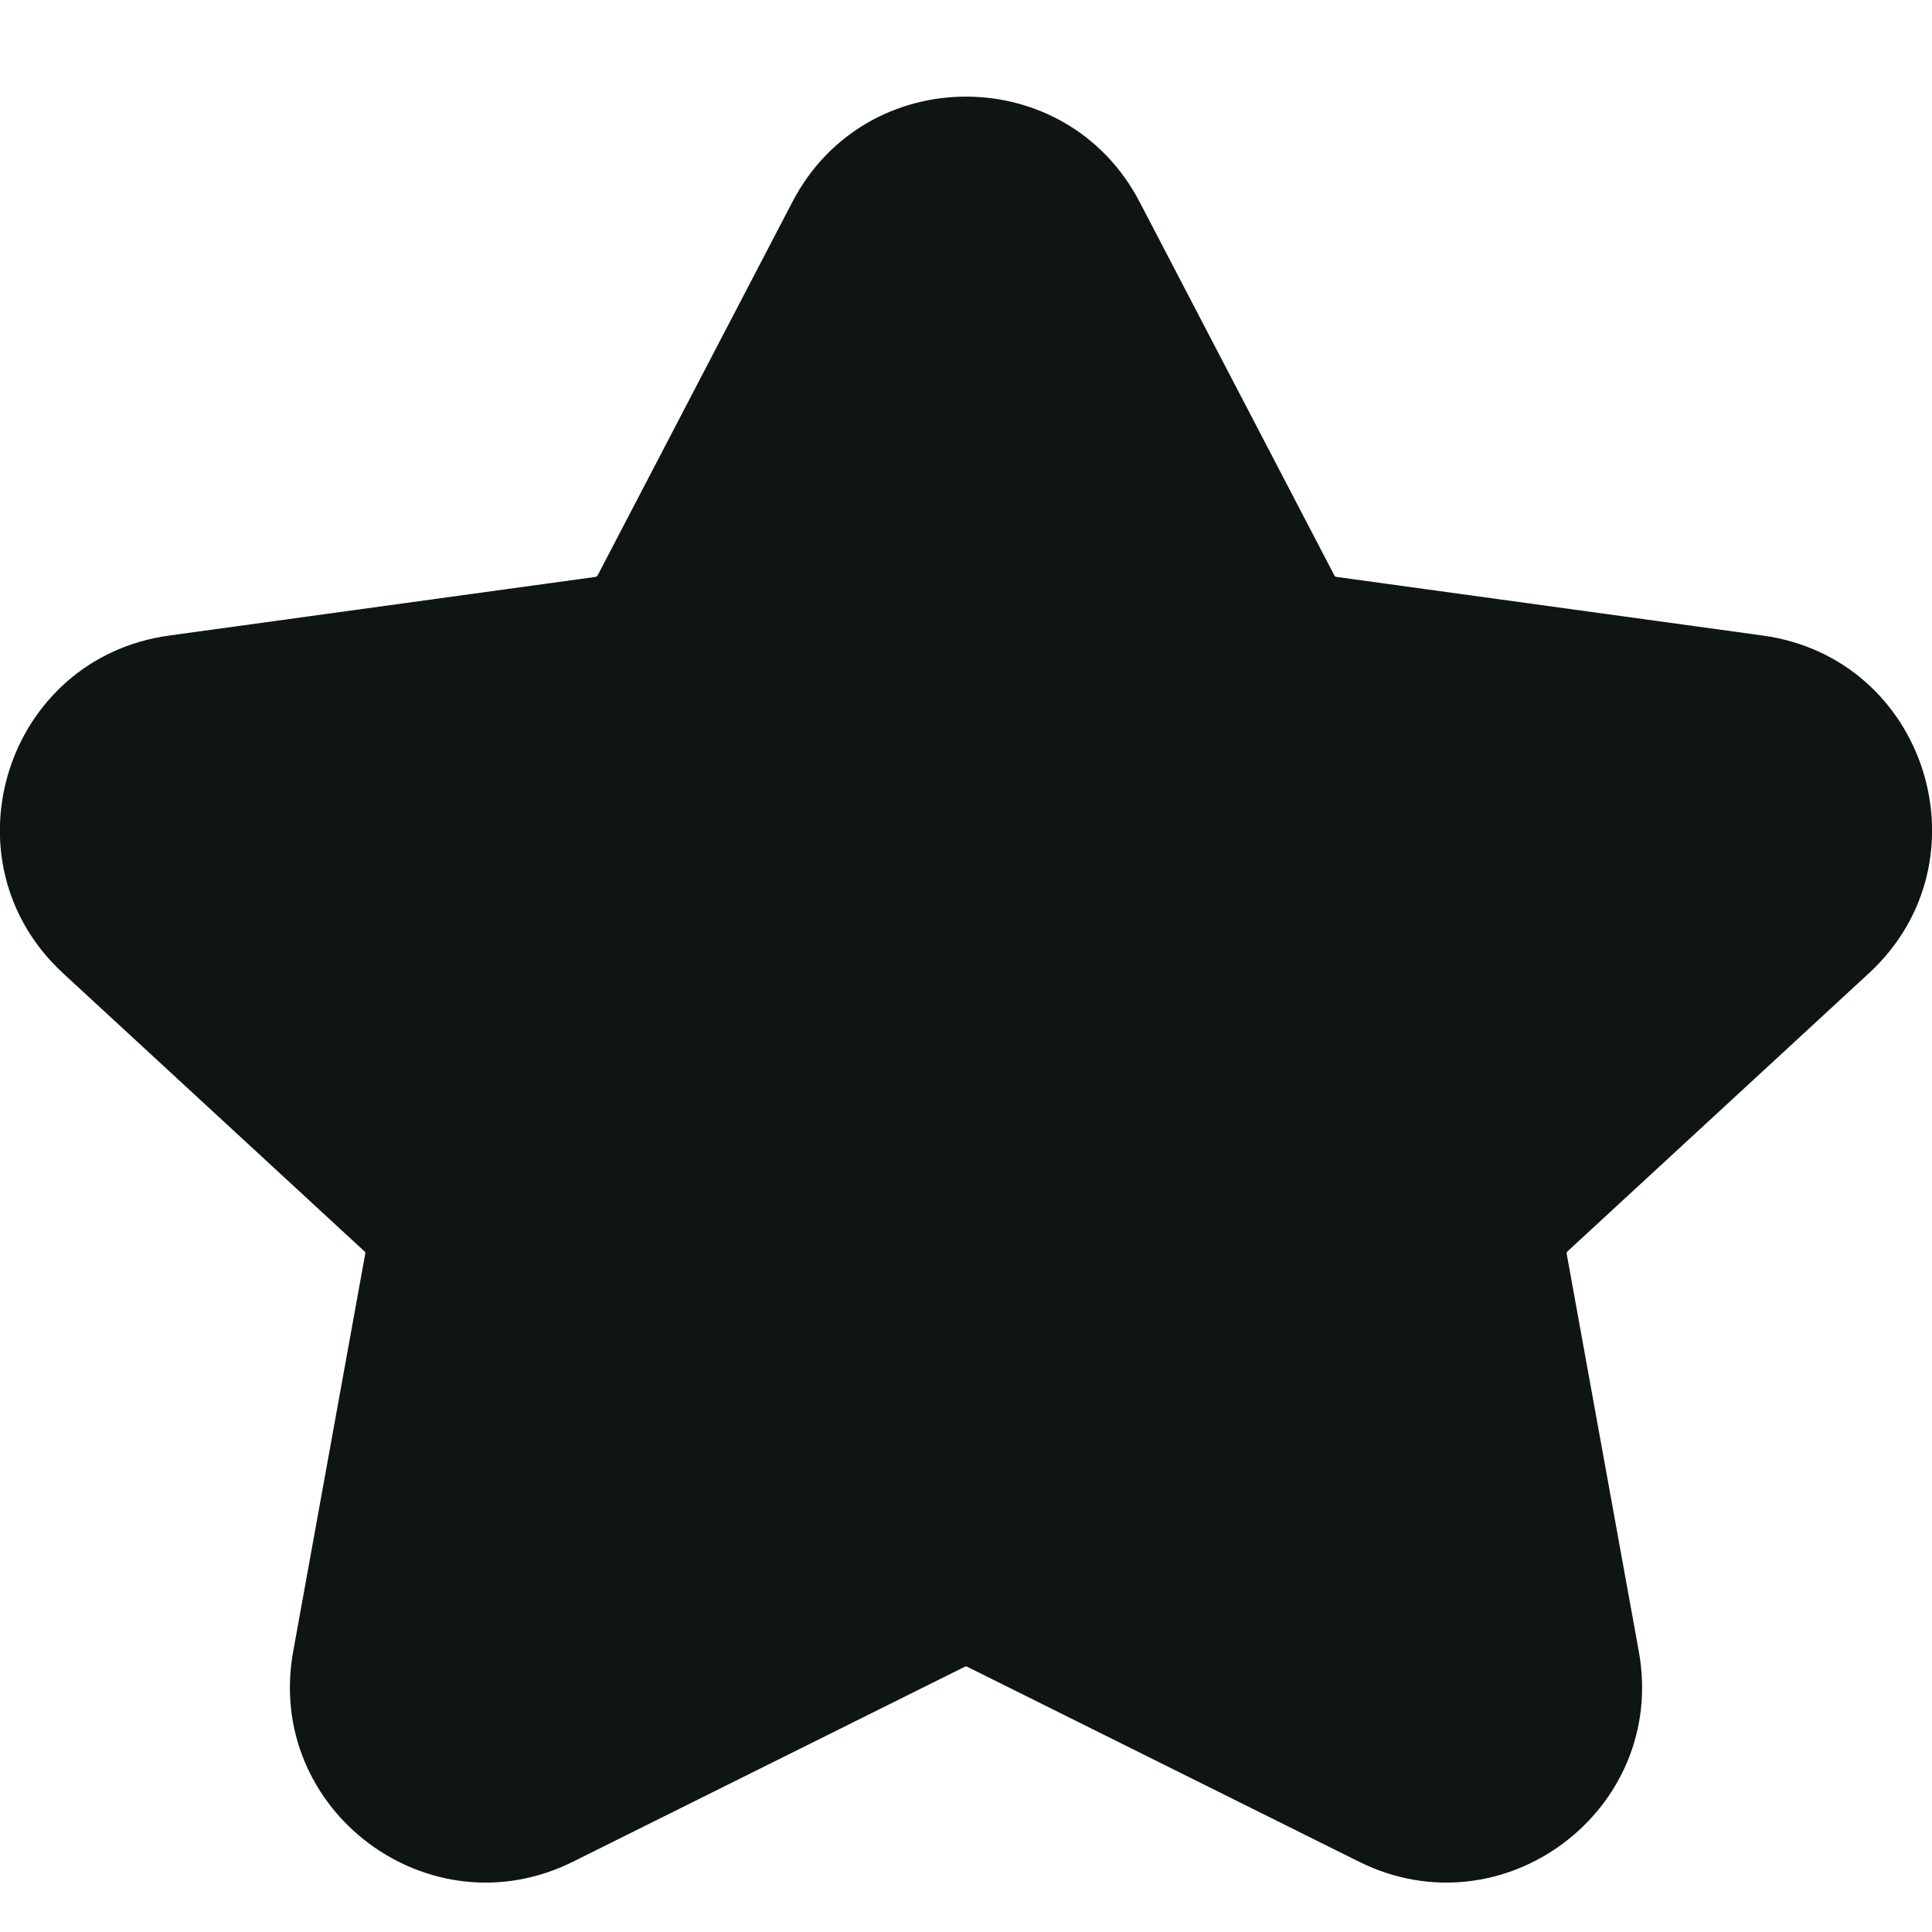 <svg width="20" height="20" viewBox="0 0 20 20" fill="none" xmlns="http://www.w3.org/2000/svg">
<path fill-rule="evenodd" clip-rule="evenodd" d="M8.203 2.09C8.96 0.637 11.039 0.637 11.797 2.09L13.814 5.958C13.818 5.965 13.826 5.971 13.834 5.972L18.248 6.579C19.945 6.812 20.605 8.915 19.346 10.076L16.227 12.954C16.22 12.96 16.217 12.969 16.218 12.978L16.965 17.096C17.262 18.737 15.561 20.015 14.068 19.272L10.012 17.254C10.004 17.25 9.995 17.25 9.988 17.254L5.932 19.272C4.439 20.015 2.738 18.737 3.035 17.096L3.781 12.978C3.783 12.969 3.78 12.96 3.773 12.954L0.654 10.076C-0.606 8.915 0.055 6.812 1.752 6.579L6.165 5.972C6.174 5.971 6.181 5.965 6.186 5.958L8.203 2.09Z" fill="#0F1415"/>
</svg>
